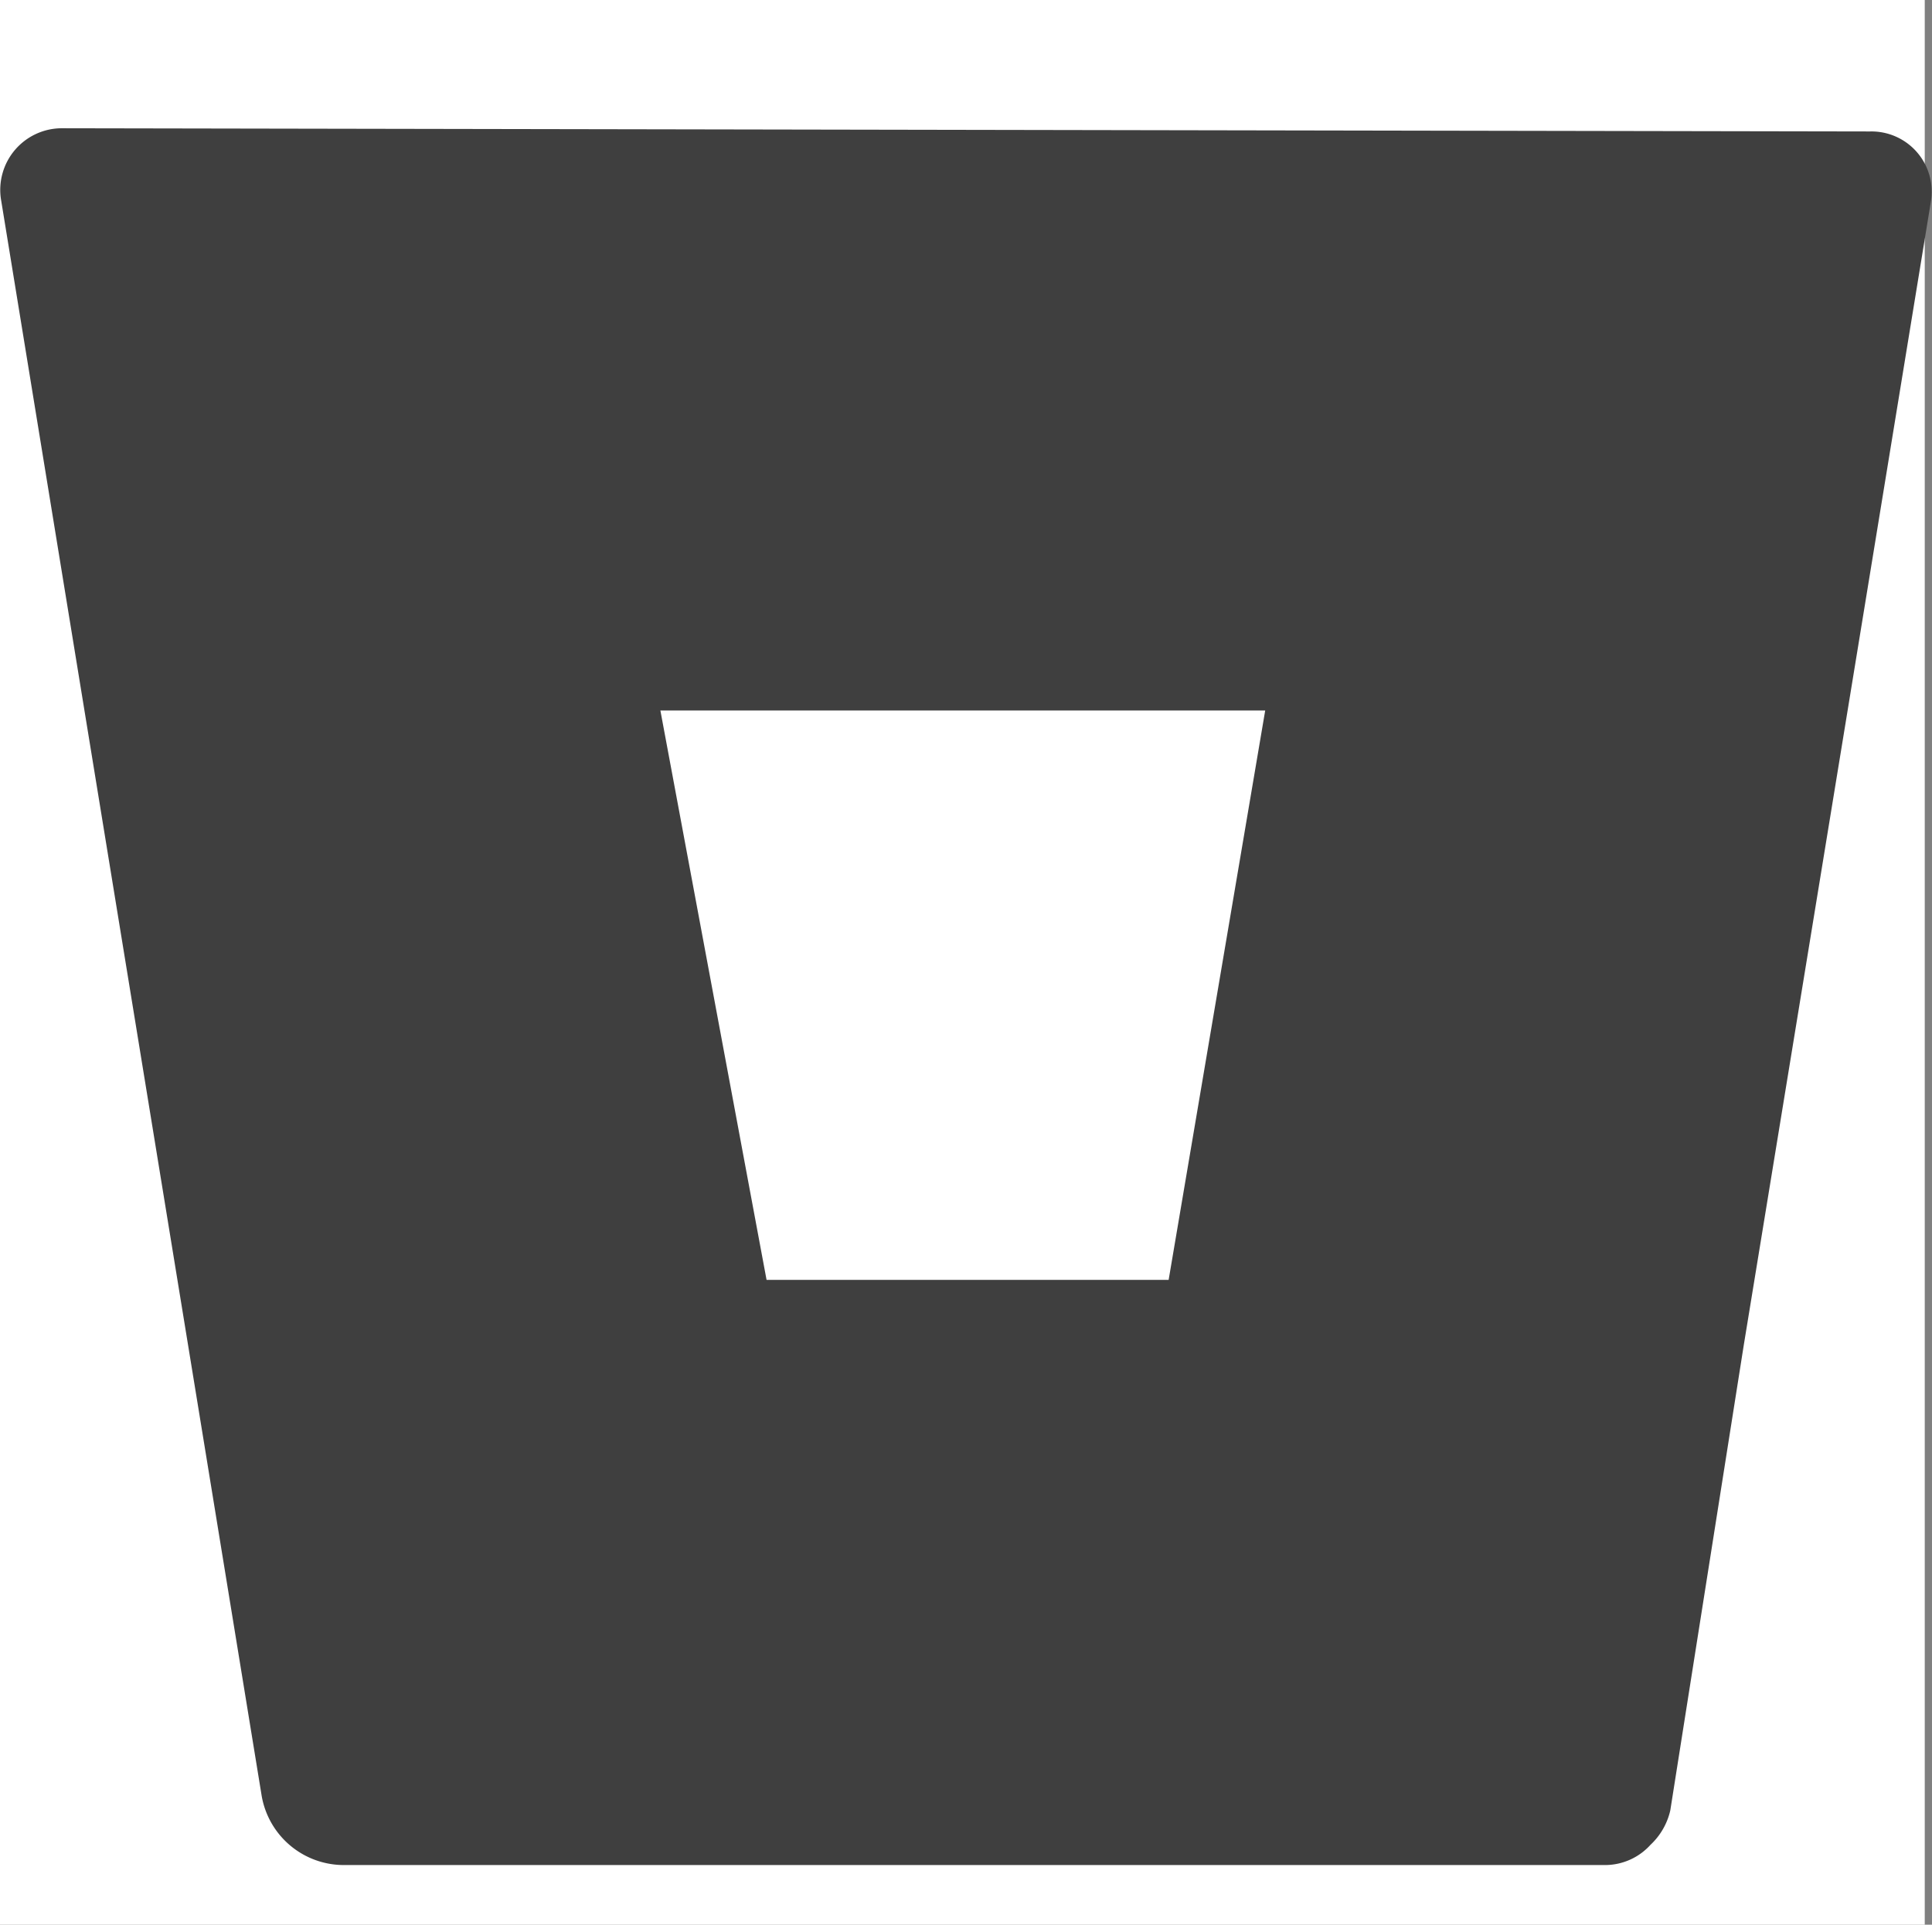 <svg xmlns="http://www.w3.org/2000/svg" width="30.113" height="30" viewBox="0 0 30.113 30">
  <rect x="0" y="0" width="30.113" height="30" fill="#808080" stroke="none"/>
  <g id="Group_14441" data-name="Group 14441" transform="translate(20958 16843)">
    <rect id="Rectangle_2678" data-name="Rectangle 2678" width="30" height="30" transform="translate(-20958 -16843)" fill="#fff"/>
    <path id="Path_18849" data-name="Path 18849" d="M-340.716,213.524l-28.181-.05a.961.961,0,0,0-.952,1.1l4.061,24.871a1.3,1.3,0,0,0,1.3,1.1h19.656a.956.956,0,0,0,.694-.315,1.054,1.054,0,0,0,.309-.537l1.145-7.251,2.916-17.821A.939.939,0,0,0-340.716,213.524Zm-10.932,17.9h-6.267l-1.655-8.875h9.427Z" transform="translate(-20588.137 -17054.475)" fill="#3f3f3f"/>
  </g>
</svg>
